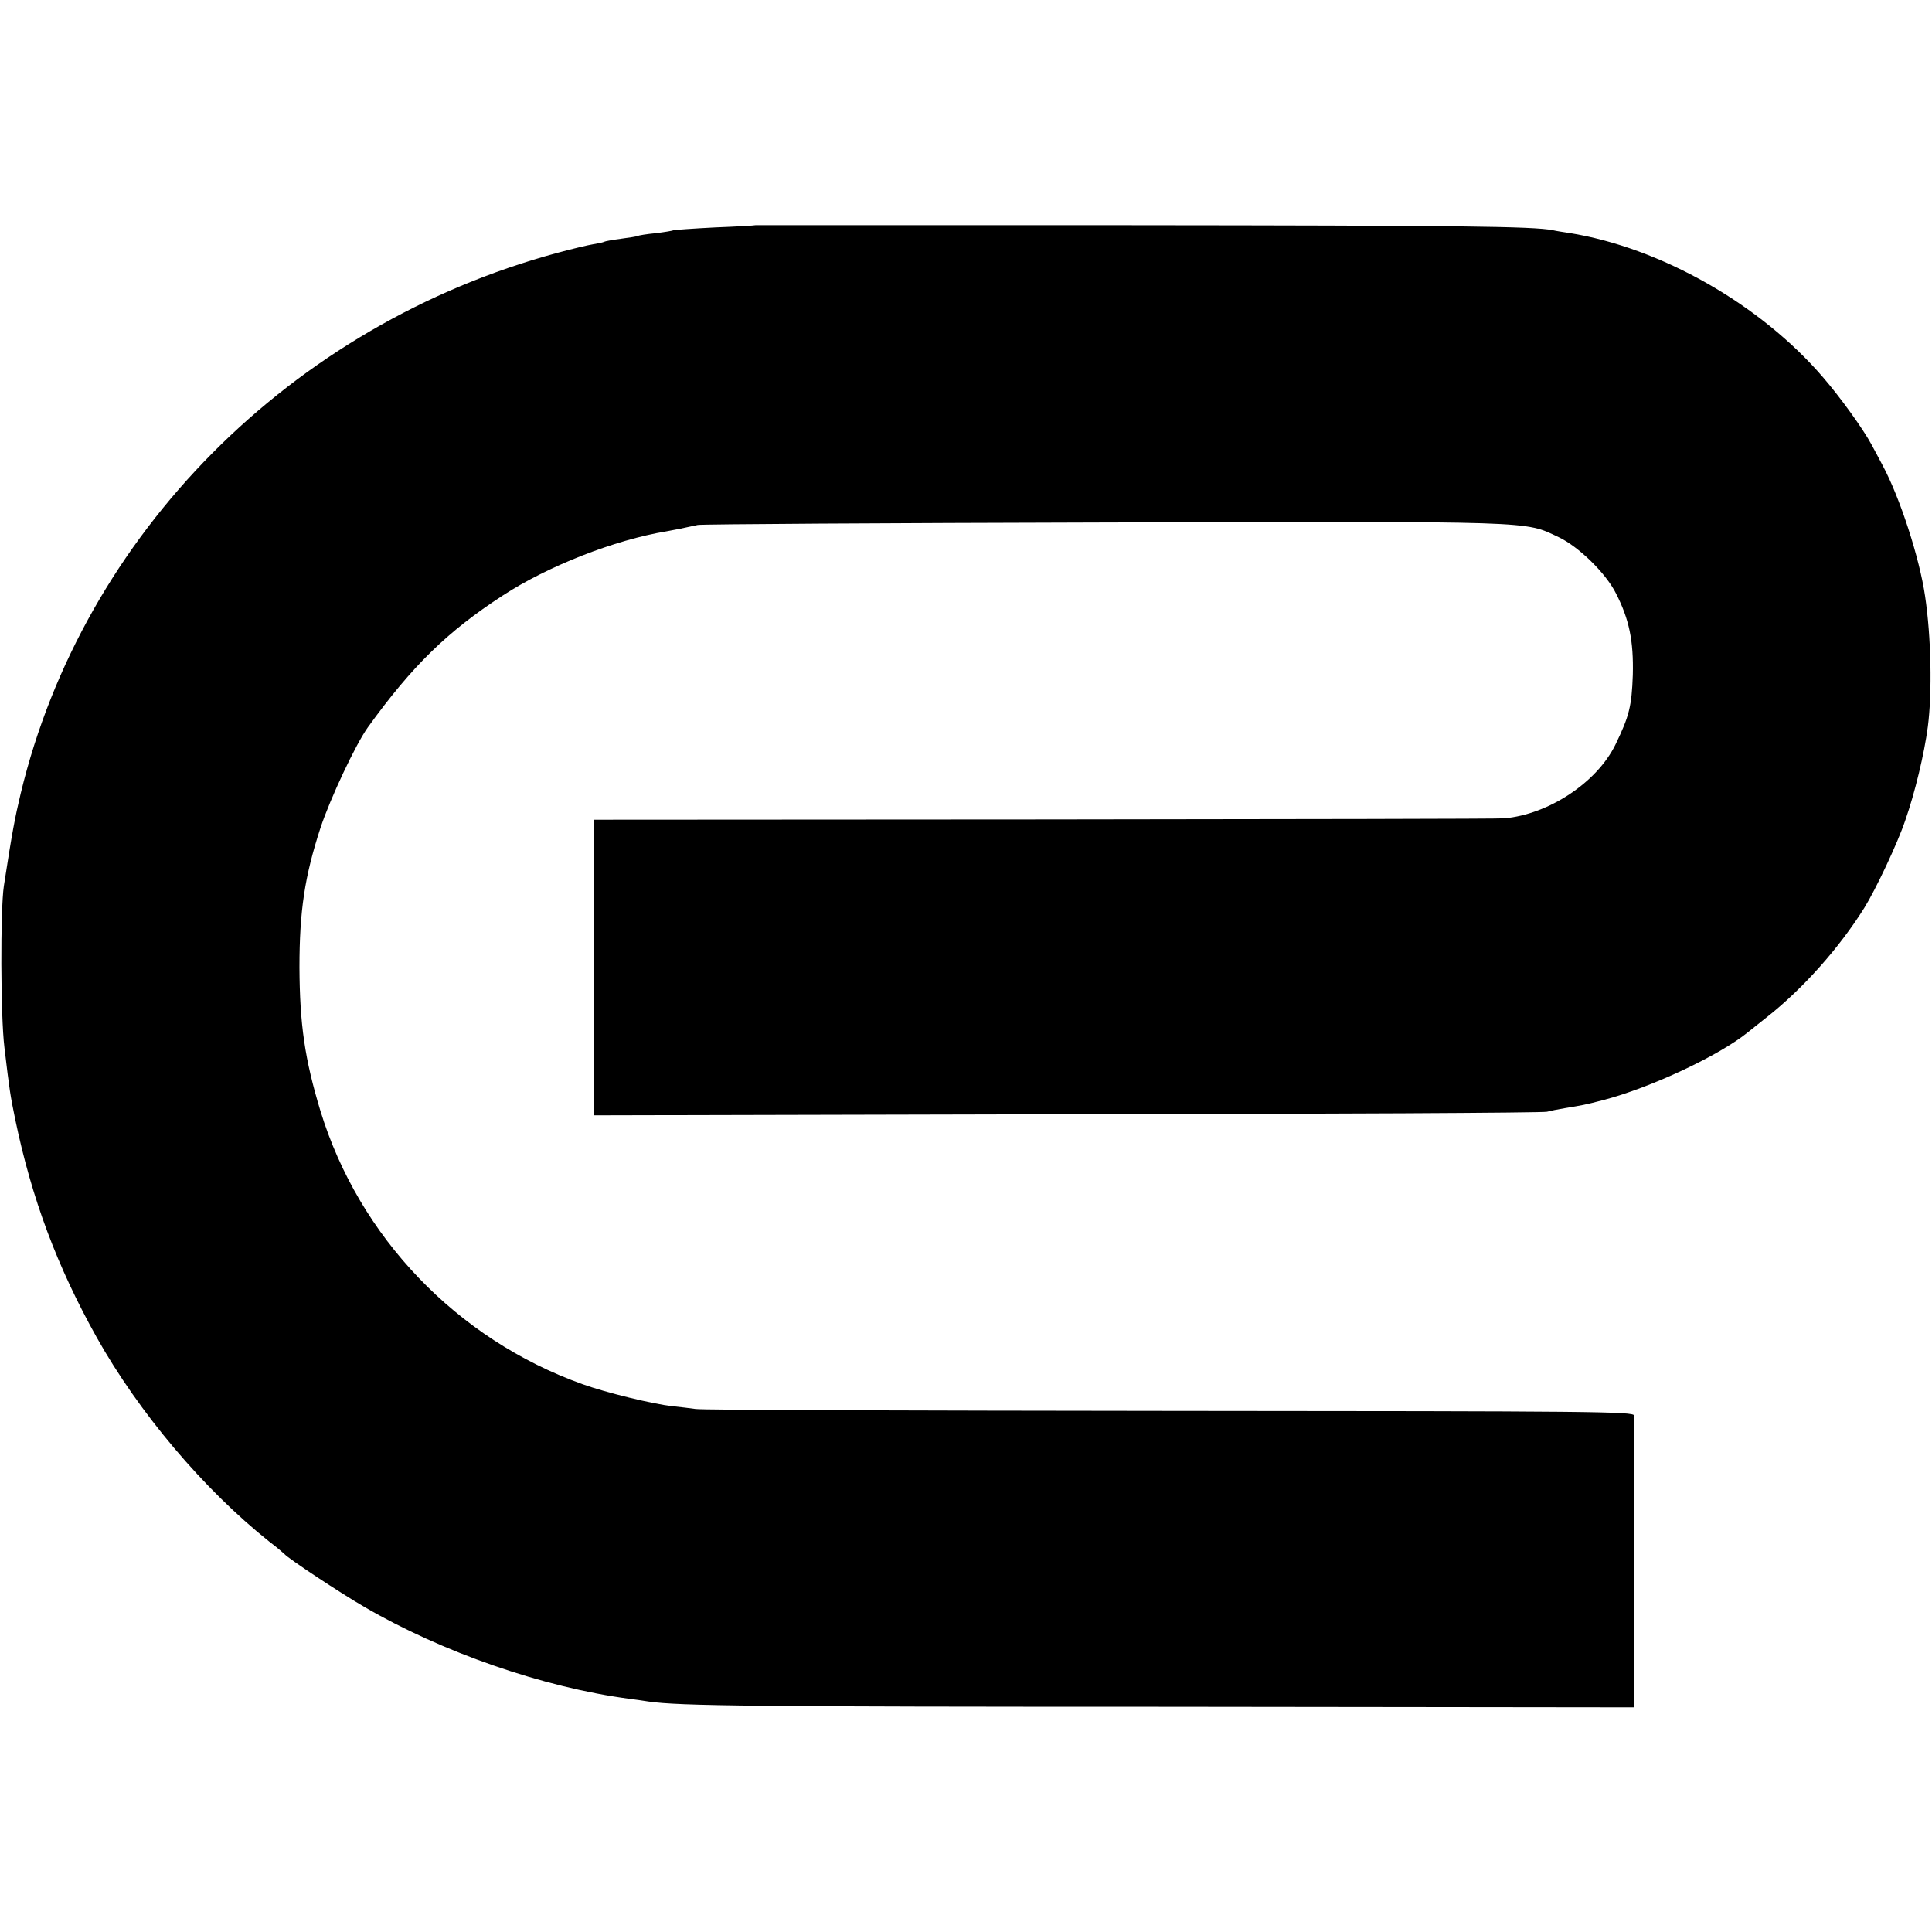 <?xml version="1.0" standalone="no"?>
<!DOCTYPE svg PUBLIC "-//W3C//DTD SVG 20010904//EN"
        "http://www.w3.org/TR/2001/REC-SVG-20010904/DTD/svg10.dtd">
<svg version="1.0" xmlns="http://www.w3.org/2000/svg"
     width="700pt" height="700pt" viewBox="0 0 700 700"
     preserveAspectRatio="xMidYMid meet">
    <g transform="translate(0,700) scale(0.1,-0.1)"
       fill="#000000" stroke="none">
        <path d="M2737 6184 c-1 -1 -67 -5 -146 -8 -80 -4 -147 -9 -150 -10 -3 -2 -33
-7 -66 -11 -32 -3 -62 -8 -65 -10 -3 -2 -30 -6 -60 -10 -30 -4 -58 -9 -61 -11
-3 -2 -21 -6 -40 -9 -19 -3 -77 -17 -129 -31 -965 -261 -1719 -1019 -1945
-1959 -21 -88 -31 -140 -61 -335 -13 -86 -12 -472 2 -585 19 -160 21 -172 39
-260 60 -289 153 -536 295 -790 153 -273 388 -551 625 -740 28 -21 52 -42 55
-45 13 -16 205 -143 290 -192 281 -164 649 -292 960 -333 25 -3 56 -8 70 -10
109 -16 387 -19 1878 -19 l1692 -2 1 21 c1 25 1 1014 0 1036 -1 15 -140 16
-1683 17 -926 1 -1699 3 -1718 7 -19 3 -57 7 -84 10 -71 8 -240 49 -326 80
-455 163 -809 533 -949 990 -57 188 -75 314 -76 520 0 205 19 330 76 505 35
106 128 304 172 365 160 222 288 347 488 477 164 107 406 202 594 233 29 5 58
11 113 23 15 3 678 7 1474 9 1579 4 1519 6 1645 -53 72 -34 171 -130 208 -204
48 -94 64 -172 61 -295 -4 -114 -13 -150 -63 -253 -67 -137 -242 -253 -403
-267 -19 -2 -769 -3 -1666 -4 l-1631 -1 0 -535 0 -536 1716 4 c944 1 1725 5
1736 9 11 3 40 9 65 13 65 11 69 11 138 29 173 45 422 162 525 246 7 6 38 30
69 55 132 104 263 252 353 396 41 66 120 233 148 316 35 100 69 241 82 340 16
124 12 326 -10 473 -20 138 -91 357 -154 474 -14 27 -32 60 -40 75 -30 56
-112 170 -175 243 -227 265 -589 471 -921 524 -20 3 -47 7 -59 10 -71 14 -337
17 -1543 18 -740 0 -1345 0 -1346 0z"/>
    </g>
</svg>
